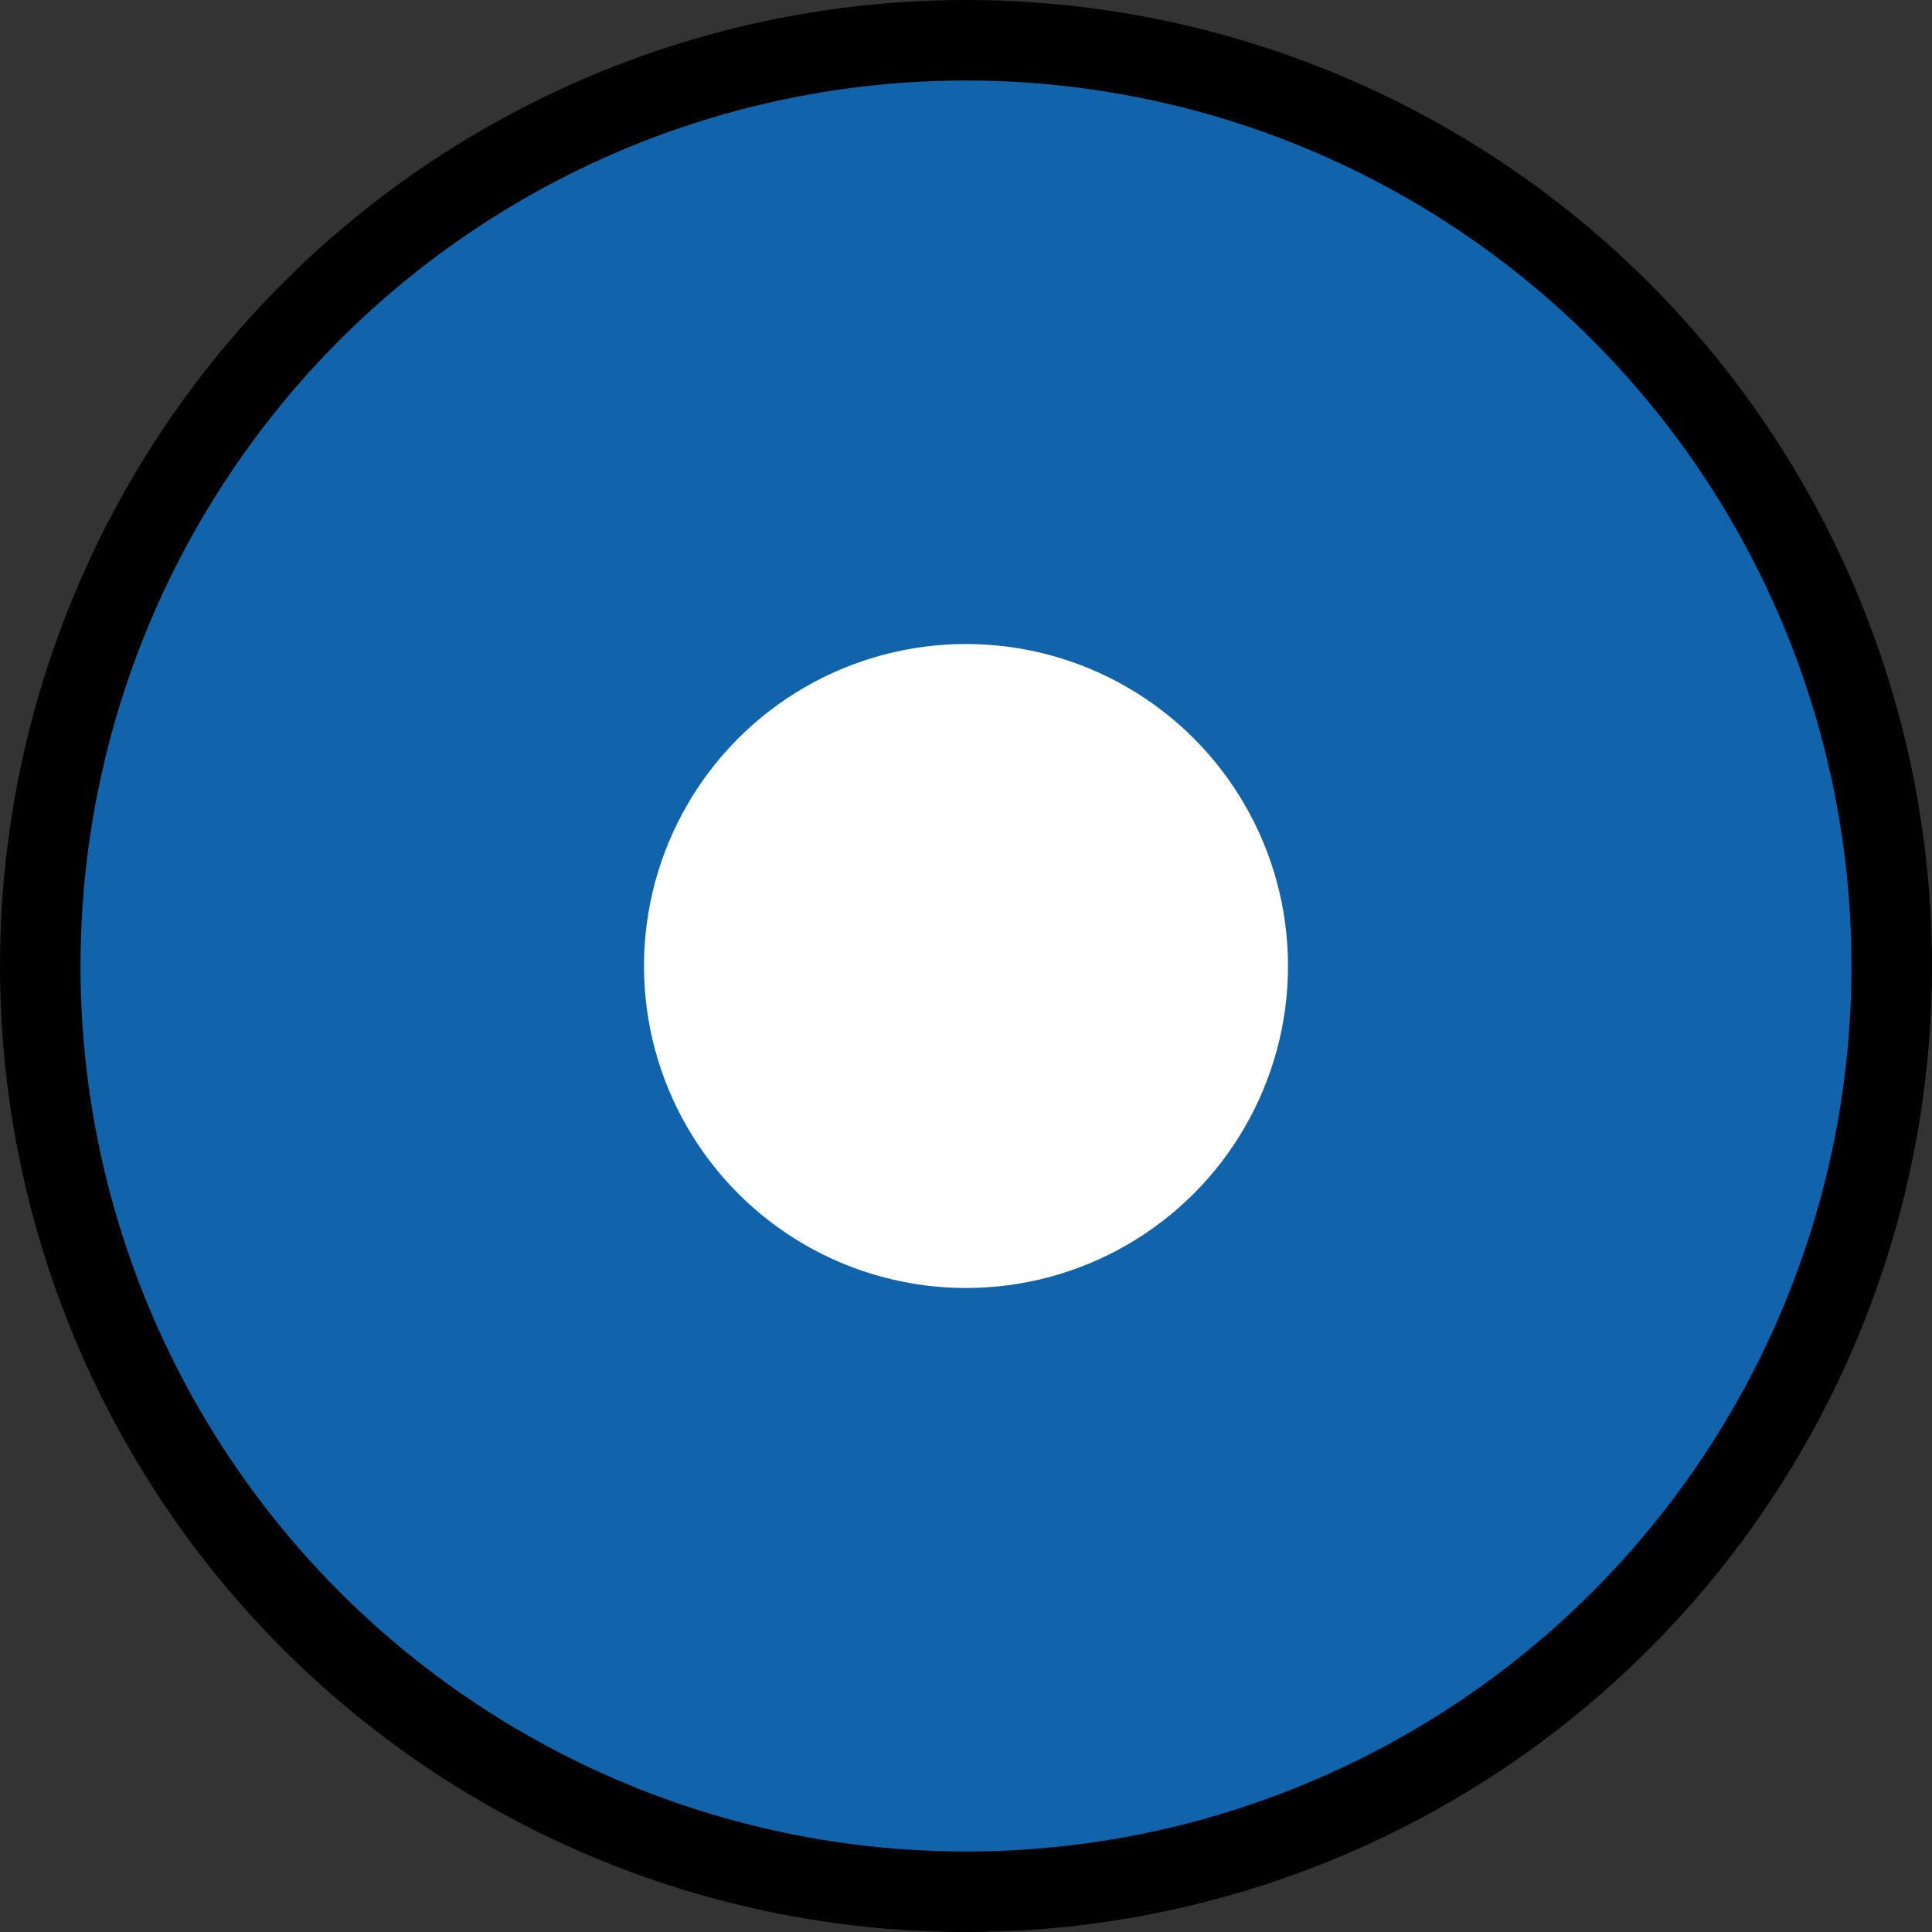 <svg width="12" height="12" viewBox="0 0 12 12" fill="none" xmlns="http://www.w3.org/2000/svg">
<rect x="0" y="0" width="12" height="12" fill="#333333" stroke="none"/>
<circle cx="6" cy="6" r="5.75" fill="#1164A9" stroke="black" stroke-width="0.5"/>
<circle cx="6" cy="6" r="2" fill="white"/>
</svg>
